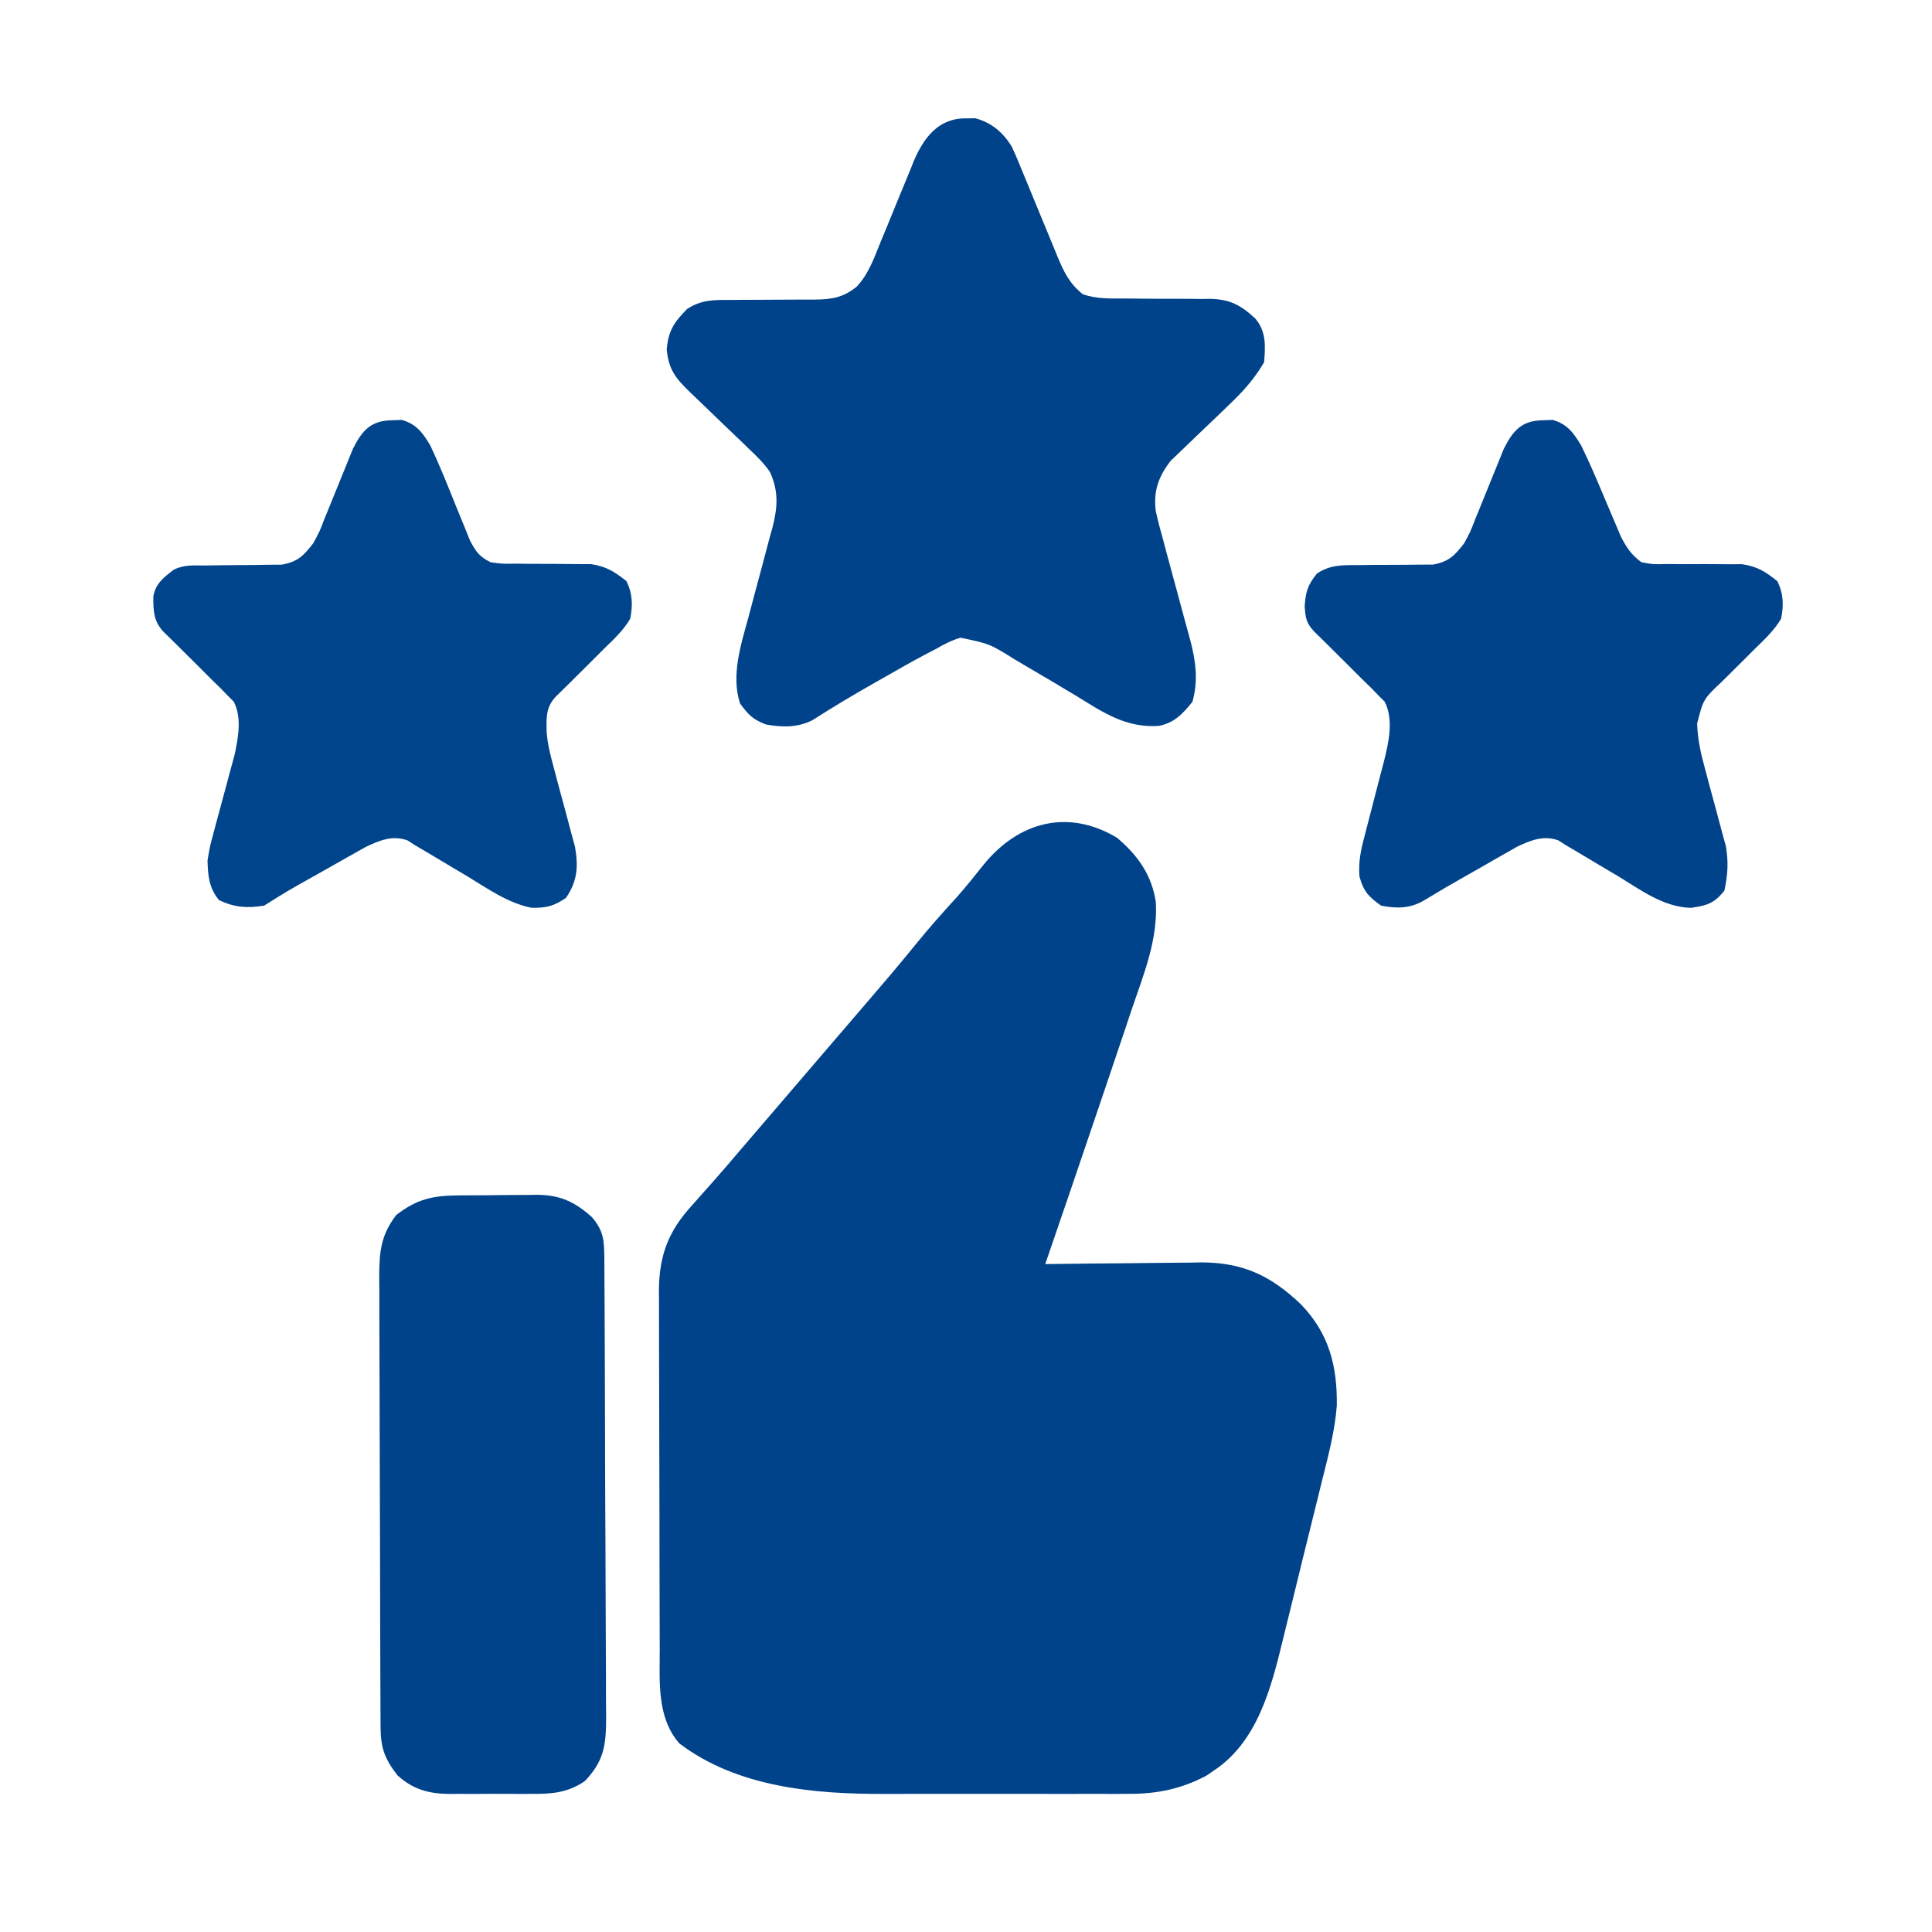<?xml version="1.0" encoding="UTF-8"?>
<svg version="1.1" xmlns="http://www.w3.org/2000/svg" width="512" height="512">
<path d="M0 0 C5.563 4.697 9.25 9.902 10.311 17.114 C10.85 27.105 7.113 36.129 3.938 45.438 C3.311 47.312 2.686 49.188 2.062 51.064 C0.408 56.02 -1.268 60.969 -2.951 65.916 C-4.015 69.045 -5.076 72.176 -6.135 75.307 C-10.392 87.882 -14.681 100.446 -19 113 C-18.396 112.991 -17.792 112.982 -17.169 112.973 C-10.842 112.884 -4.515 112.824 1.813 112.78 C4.17 112.76 6.527 112.733 8.883 112.698 C12.284 112.649 15.685 112.627 19.086 112.609 C20.128 112.589 21.17 112.568 22.244 112.547 C33.409 112.543 40.884 116.091 48.871 123.777 C56.235 131.466 58.399 140.048 58.272 150.484 C57.738 157.386 55.953 164.024 54.273 170.719 C53.883 172.309 53.494 173.9 53.106 175.491 C52.293 178.808 51.47 182.122 50.639 185.435 C49.584 189.646 48.555 193.863 47.534 198.082 C46.736 201.364 45.924 204.642 45.109 207.919 C44.724 209.471 44.344 211.025 43.968 212.579 C40.897 225.228 37.266 239.489 25.812 247.125 C25.118 247.602 24.423 248.079 23.707 248.57 C16.871 252.18 10.427 253.446 2.755 253.388 C1.441 253.396 1.441 253.396 0.1 253.404 C-2.771 253.417 -5.641 253.409 -8.512 253.398 C-10.528 253.4 -12.544 253.403 -14.561 253.407 C-18.779 253.412 -22.998 253.405 -27.217 253.391 C-32.588 253.374 -37.959 253.384 -43.331 253.402 C-47.494 253.413 -51.658 253.409 -55.821 253.401 C-57.8 253.399 -59.778 253.402 -61.757 253.409 C-80.242 253.46 -100.668 251.656 -116 240 C-122.018 233.026 -121.152 223.521 -121.161 214.867 C-121.166 213.767 -121.171 212.667 -121.176 211.534 C-121.191 207.909 -121.198 204.285 -121.203 200.66 C-121.209 198.133 -121.215 195.607 -121.22 193.08 C-121.23 188.464 -121.236 183.847 -121.239 179.231 C-121.243 172.454 -121.261 165.678 -121.29 158.901 C-121.314 153.013 -121.322 147.124 -121.324 141.235 C-121.327 138.738 -121.335 136.241 -121.348 133.744 C-121.365 130.25 -121.363 126.756 -121.356 123.262 C-121.366 122.236 -121.375 121.21 -121.384 120.152 C-121.33 110.731 -118.934 104.328 -112.562 97.375 C-111.48 96.154 -110.398 94.933 -109.316 93.711 C-108.765 93.096 -108.213 92.481 -107.645 91.847 C-105.052 88.936 -102.528 85.967 -100 83 C-99 81.833 -98 80.666 -97 79.5 C-96.257 78.634 -96.257 78.634 -95.5 77.75 C-79 58.5 -79 58.5 -77.499 56.749 C-76.502 55.585 -75.504 54.421 -74.507 53.257 C-71.973 50.299 -69.436 47.345 -66.895 44.395 C-62.304 39.062 -57.742 33.718 -53.312 28.25 C-49.768 23.881 -46.06 19.704 -42.262 15.555 C-39.841 12.82 -37.58 9.988 -35.312 7.125 C-26.058 -4.246 -12.946 -7.747 0 0 Z " fill="#00438B" transform="translate(296,222)"/>
<path d="M0 0 C1.207 -0.019 1.207 -0.019 2.438 -0.039 C6.713 1.069 9.859 3.737 12.12 7.478 C13.144 9.648 14.059 11.837 14.945 14.066 C15.282 14.871 15.62 15.676 15.967 16.505 C17.035 19.06 18.082 21.622 19.125 24.188 C20.178 26.755 21.235 29.32 22.304 31.881 C22.967 33.469 23.62 35.062 24.261 36.659 C25.951 40.73 27.448 43.825 31 46.625 C34.749 47.875 38.237 47.741 42.141 47.73 C43.785 47.744 45.43 47.759 47.074 47.775 C49.659 47.798 52.243 47.813 54.829 47.8 C57.329 47.791 59.828 47.82 62.328 47.855 C63.474 47.837 63.474 47.837 64.643 47.818 C69.988 47.938 72.755 49.439 76.676 53.047 C79.585 56.514 79.365 60.315 79 64.625 C76.418 69.064 73.363 72.441 69.648 75.961 C68.622 76.953 67.596 77.945 66.57 78.938 C64.973 80.473 63.371 82.004 61.758 83.524 C60.187 85.01 58.636 86.515 57.086 88.023 C56.158 88.907 55.231 89.79 54.275 90.701 C50.999 94.912 49.657 98.703 50.275 103.964 C50.832 106.584 51.513 109.139 52.246 111.715 C52.62 113.131 52.62 113.131 53.002 114.575 C53.796 117.576 54.614 120.57 55.438 123.562 C56.256 126.552 57.069 129.543 57.863 132.539 C58.355 134.397 58.862 136.252 59.385 138.102 C60.877 143.723 61.617 148.932 60 154.625 C57.411 157.812 55.214 160.201 51.101 160.989 C42.462 161.615 36.32 157.422 29.25 153.062 C25.118 150.571 20.971 148.104 16.801 145.676 C15.582 144.965 14.368 144.247 13.156 143.523 C6.288 139.241 6.288 139.241 -1.441 137.622 C-3.878 138.345 -5.804 139.341 -8 140.625 C-9.421 141.363 -9.421 141.363 -10.871 142.116 C-14.1 143.825 -17.269 145.618 -20.438 147.438 C-21.505 148.041 -22.573 148.645 -23.674 149.268 C-29.453 152.547 -35.149 155.909 -40.735 159.51 C-44.742 161.482 -48.672 161.387 -53 160.625 C-56.497 159.286 -57.674 158.071 -59.875 155.062 C-62.308 147.628 -59.665 139.517 -57.645 132.18 C-57.182 130.426 -56.721 128.672 -56.26 126.918 C-55.537 124.199 -54.808 121.483 -54.067 118.769 C-53.346 116.118 -52.65 113.462 -51.957 110.805 C-51.731 110.002 -51.505 109.2 -51.272 108.374 C-49.901 103.03 -49.621 98.719 -52 93.625 C-53.631 91.311 -55.525 89.439 -57.594 87.516 C-58.141 86.982 -58.688 86.447 -59.252 85.897 C-60.988 84.208 -62.742 82.541 -64.5 80.875 C-66.254 79.191 -68.003 77.504 -69.748 75.81 C-70.83 74.762 -71.918 73.719 -73.013 72.685 C-76.907 68.945 -78.822 66.578 -79.312 61.188 C-78.88 56.263 -77.334 53.975 -73.912 50.512 C-70.139 48.067 -66.943 48.075 -62.594 48.121 C-61.791 48.112 -60.989 48.102 -60.162 48.093 C-57.608 48.064 -55.055 48.061 -52.5 48.062 C-49.946 48.059 -47.392 48.049 -44.838 48.022 C-43.252 48.005 -41.665 48.002 -40.079 48.015 C-35.524 47.971 -32.588 47.491 -29 44.625 C-25.811 41.25 -24.348 37.001 -22.637 32.754 C-21.991 31.194 -21.344 29.635 -20.697 28.076 C-19.69 25.632 -18.687 23.187 -17.697 20.736 C-16.733 18.361 -15.749 15.995 -14.762 13.629 C-14.474 12.902 -14.186 12.174 -13.89 11.425 C-11.284 5.252 -7.352 -0.118 0 0 Z " fill="#00438B" transform="translate(256,31.375)"/>
<path d="M0 0 C0.834 -0.034 1.668 -0.067 2.527 -0.102 C6.395 1.007 8.054 3.315 10.062 6.625 C12.257 11.093 14.202 15.661 16.125 20.25 C17.147 22.685 18.181 25.113 19.223 27.539 C19.898 29.147 19.898 29.147 20.586 30.788 C22.153 33.799 23.324 35.613 26.062 37.625 C29.248 38.202 29.248 38.202 32.805 38.094 C34.118 38.108 35.432 38.122 36.785 38.137 C38.861 38.134 40.937 38.125 43.012 38.116 C45.026 38.113 47.041 38.135 49.055 38.156 C50.855 38.149 50.855 38.149 52.691 38.143 C56.731 38.721 58.897 40.098 62.062 42.625 C63.72 45.939 63.792 49.068 63.062 52.625 C61.199 55.74 58.652 58.102 56.062 60.625 C54.965 61.72 53.869 62.816 52.773 63.914 C51.026 65.666 49.275 67.413 47.507 69.145 C42.474 73.884 42.474 73.884 40.826 80.344 C40.934 84.449 41.762 88.158 42.848 92.125 C43.217 93.521 43.586 94.917 43.955 96.312 C44.539 98.473 45.127 100.631 45.72 102.789 C46.296 104.898 46.854 107.011 47.41 109.125 C47.751 110.373 48.091 111.621 48.442 112.906 C49.172 117.281 48.92 120.285 48.062 124.625 C45.335 128.035 43.575 128.546 39.27 129.211 C31.957 129.084 25.811 124.433 19.75 120.75 C18.477 119.994 17.203 119.24 15.928 118.488 C13.593 117.11 11.266 115.72 8.944 114.321 C7.993 113.761 7.042 113.202 6.062 112.625 C5.398 112.198 4.734 111.771 4.05 111.332 C0.117 109.933 -3.191 111.277 -6.834 112.976 C-7.818 113.538 -8.802 114.1 -9.816 114.68 C-10.902 115.295 -11.988 115.909 -13.107 116.543 C-14.227 117.189 -15.347 117.835 -16.5 118.5 C-17.623 119.138 -18.747 119.776 -19.904 120.434 C-25.821 123.798 -25.821 123.798 -31.654 127.303 C-35.346 129.44 -38.802 129.419 -42.938 128.625 C-46.219 126.3 -47.62 124.806 -48.666 120.916 C-48.986 117.038 -48.288 113.807 -47.285 110.102 C-47.017 109.044 -47.017 109.044 -46.743 107.965 C-46.173 105.724 -45.588 103.487 -45 101.25 C-44.416 99.02 -43.836 96.79 -43.268 94.556 C-42.915 93.171 -42.554 91.789 -42.183 90.409 C-40.921 85.46 -39.558 79.332 -41.977 74.586 C-42.762 73.801 -42.762 73.801 -43.562 73 C-44.186 72.355 -44.81 71.711 -45.453 71.047 C-46.273 70.248 -47.093 69.448 -47.938 68.625 C-49.121 67.444 -50.303 66.262 -51.484 65.078 C-53.39 63.168 -55.3 61.263 -57.225 59.373 C-57.819 58.788 -58.412 58.204 -59.023 57.602 C-59.829 56.814 -59.829 56.814 -60.65 56.01 C-62.786 53.712 -62.945 52.525 -63.188 49.312 C-62.921 45.384 -62.372 43.669 -59.938 40.625 C-56.426 38.288 -53.306 38.385 -49.16 38.387 C-47.842 38.371 -46.524 38.354 -45.166 38.338 C-43.081 38.321 -40.997 38.313 -38.912 38.32 C-36.891 38.322 -34.869 38.292 -32.848 38.262 C-31.642 38.259 -30.437 38.256 -29.196 38.253 C-24.945 37.434 -23.592 36 -20.938 32.625 C-19.265 29.546 -19.265 29.546 -17.965 26.152 C-17.59 25.245 -17.59 25.245 -17.208 24.319 C-16.418 22.405 -15.645 20.485 -14.875 18.562 C-14.1 16.637 -13.322 14.714 -12.531 12.795 C-11.816 11.057 -11.114 9.314 -10.414 7.57 C-7.954 2.663 -5.617 0.052 0 0 Z " fill="#00438B" transform="translate(408.938,111.375)"/>
<path d="M0 0 C0.834 -0.034 1.668 -0.067 2.527 -0.102 C6.411 1.012 8.069 3.285 10.062 6.625 C12.567 11.914 14.731 17.337 16.908 22.765 C17.67 24.654 18.446 26.536 19.223 28.418 C19.898 30.097 19.898 30.097 20.586 31.809 C22.165 34.821 23.043 36.097 26.062 37.625 C29.254 38.065 29.254 38.065 32.805 37.996 C34.118 38.013 35.432 38.031 36.785 38.049 C38.861 38.059 40.936 38.063 43.012 38.061 C45.026 38.064 47.041 38.092 49.055 38.121 C50.855 38.124 50.855 38.124 52.691 38.127 C56.722 38.722 58.9 40.103 62.062 42.625 C63.72 45.941 63.787 49.067 63.062 52.625 C61.217 55.75 58.65 58.103 56.062 60.625 C54.879 61.806 53.697 62.988 52.516 64.172 C50.61 66.082 48.7 67.987 46.775 69.877 C46.181 70.462 45.588 71.046 44.977 71.648 C44.44 72.174 43.903 72.699 43.35 73.24 C40.708 76.082 40.867 78.675 40.918 82.447 C41.141 85.811 41.963 88.913 42.848 92.16 C43.217 93.561 43.586 94.961 43.955 96.361 C44.539 98.53 45.128 100.698 45.72 102.865 C46.295 104.981 46.853 107.101 47.41 109.223 C47.751 110.476 48.091 111.729 48.442 113.02 C49.349 118.288 49.093 122.111 46.062 126.562 C42.829 128.785 40.757 129.281 36.858 129.189 C30.603 127.927 25.144 124.028 19.75 120.75 C18.477 119.994 17.203 119.24 15.928 118.488 C13.593 117.11 11.266 115.72 8.944 114.321 C7.993 113.761 7.042 113.202 6.062 112.625 C5.398 112.198 4.734 111.771 4.05 111.332 C0.016 109.897 -3.324 111.338 -7.05 113.084 C-8.13 113.694 -9.211 114.305 -10.324 114.934 C-11.2 115.424 -11.2 115.424 -12.093 115.924 C-13.942 116.962 -15.783 118.012 -17.625 119.062 C-18.873 119.764 -20.121 120.466 -21.369 121.166 C-27.748 124.738 -27.748 124.738 -33.938 128.625 C-38.348 129.335 -41.931 129.128 -45.938 127.125 C-48.573 123.831 -48.84 120.723 -48.938 116.625 C-48.317 112.906 -48.317 112.906 -47.285 109.125 C-47.106 108.445 -46.927 107.765 -46.743 107.064 C-46.175 104.914 -45.59 102.769 -45 100.625 C-44.416 98.48 -43.836 96.335 -43.268 94.186 C-42.752 92.235 -42.22 90.289 -41.688 88.344 C-40.784 83.863 -39.826 78.805 -41.977 74.586 C-42.762 73.801 -42.762 73.801 -43.562 73 C-44.186 72.355 -44.81 71.711 -45.453 71.047 C-46.273 70.248 -47.093 69.448 -47.938 68.625 C-49.121 67.444 -50.303 66.262 -51.484 65.078 C-53.39 63.168 -55.3 61.263 -57.225 59.373 C-57.819 58.788 -58.412 58.204 -59.023 57.602 C-59.829 56.814 -59.829 56.814 -60.65 56.01 C-63.263 53.199 -63.324 50.425 -63.297 46.664 C-62.694 43.245 -60.57 41.693 -57.938 39.625 C-55.064 38.188 -52.563 38.497 -49.355 38.484 C-48.018 38.466 -46.68 38.446 -45.342 38.426 C-43.235 38.397 -41.129 38.375 -39.022 38.375 C-36.987 38.371 -34.953 38.337 -32.918 38.297 C-31.7 38.288 -30.482 38.278 -29.227 38.269 C-24.961 37.434 -23.602 36.016 -20.938 32.625 C-19.265 29.546 -19.265 29.546 -17.965 26.152 C-17.59 25.245 -17.59 25.245 -17.208 24.319 C-16.418 22.405 -15.645 20.485 -14.875 18.562 C-14.1 16.637 -13.322 14.714 -12.531 12.795 C-11.816 11.057 -11.114 9.314 -10.414 7.57 C-7.954 2.663 -5.617 0.052 0 0 Z " fill="#00448B" transform="translate(103.938,111.375)"/>
<path d="M0 0 C0.736 -0.006 1.472 -0.011 2.231 -0.017 C3.788 -0.027 5.346 -0.033 6.904 -0.037 C9.274 -0.047 11.643 -0.078 14.014 -0.109 C15.53 -0.116 17.046 -0.121 18.562 -0.125 C19.266 -0.137 19.969 -0.15 20.694 -0.162 C26.882 -0.135 30.718 1.636 35.293 5.703 C38.48 9.346 38.608 12.045 38.634 16.718 C38.643 17.865 38.652 19.011 38.66 20.193 C38.665 21.452 38.669 22.711 38.673 24.009 C38.681 25.348 38.69 26.686 38.698 28.025 C38.724 32.423 38.74 36.821 38.754 41.219 C38.759 42.734 38.765 44.249 38.77 45.764 C38.792 52.068 38.81 58.371 38.822 64.675 C38.838 73.702 38.871 82.729 38.928 91.756 C38.967 98.107 38.986 104.458 38.992 110.809 C38.995 114.6 39.007 118.392 39.04 122.183 C39.07 125.752 39.076 129.32 39.064 132.889 C39.064 134.817 39.088 136.744 39.114 138.671 C39.062 145.881 38.506 149.894 33.48 155.203 C28.888 158.344 24.65 158.646 19.23 158.602 C18.066 158.606 18.066 158.606 16.878 158.61 C15.244 158.612 13.61 158.607 11.977 158.594 C9.488 158.578 7.001 158.594 4.512 158.613 C2.918 158.611 1.324 158.607 -0.27 158.602 C-1.007 158.608 -1.745 158.614 -2.505 158.62 C-7.937 158.547 -12.101 157.409 -16.164 153.703 C-19.636 149.244 -20.642 146.376 -20.667 140.802 C-20.674 139.681 -20.681 138.559 -20.688 137.404 C-20.691 136.173 -20.694 134.941 -20.697 133.673 C-20.706 131.729 -20.706 131.729 -20.716 129.745 C-20.737 125.445 -20.748 121.144 -20.758 116.844 C-20.762 115.362 -20.766 113.88 -20.77 112.399 C-20.789 105.437 -20.803 98.475 -20.812 91.513 C-20.822 83.482 -20.848 75.452 -20.888 67.422 C-20.918 61.212 -20.933 55.001 -20.937 48.79 C-20.939 45.083 -20.948 41.375 -20.973 37.668 C-21.001 33.529 -20.996 29.39 -20.99 25.251 C-21.002 24.028 -21.015 22.805 -21.028 21.545 C-20.987 14.88 -20.613 10.567 -16.52 5.203 C-11.008 0.929 -6.802 0.041 0 0 Z " fill="#00438B" transform="translate(121.52,316.797)"/>
</svg>
